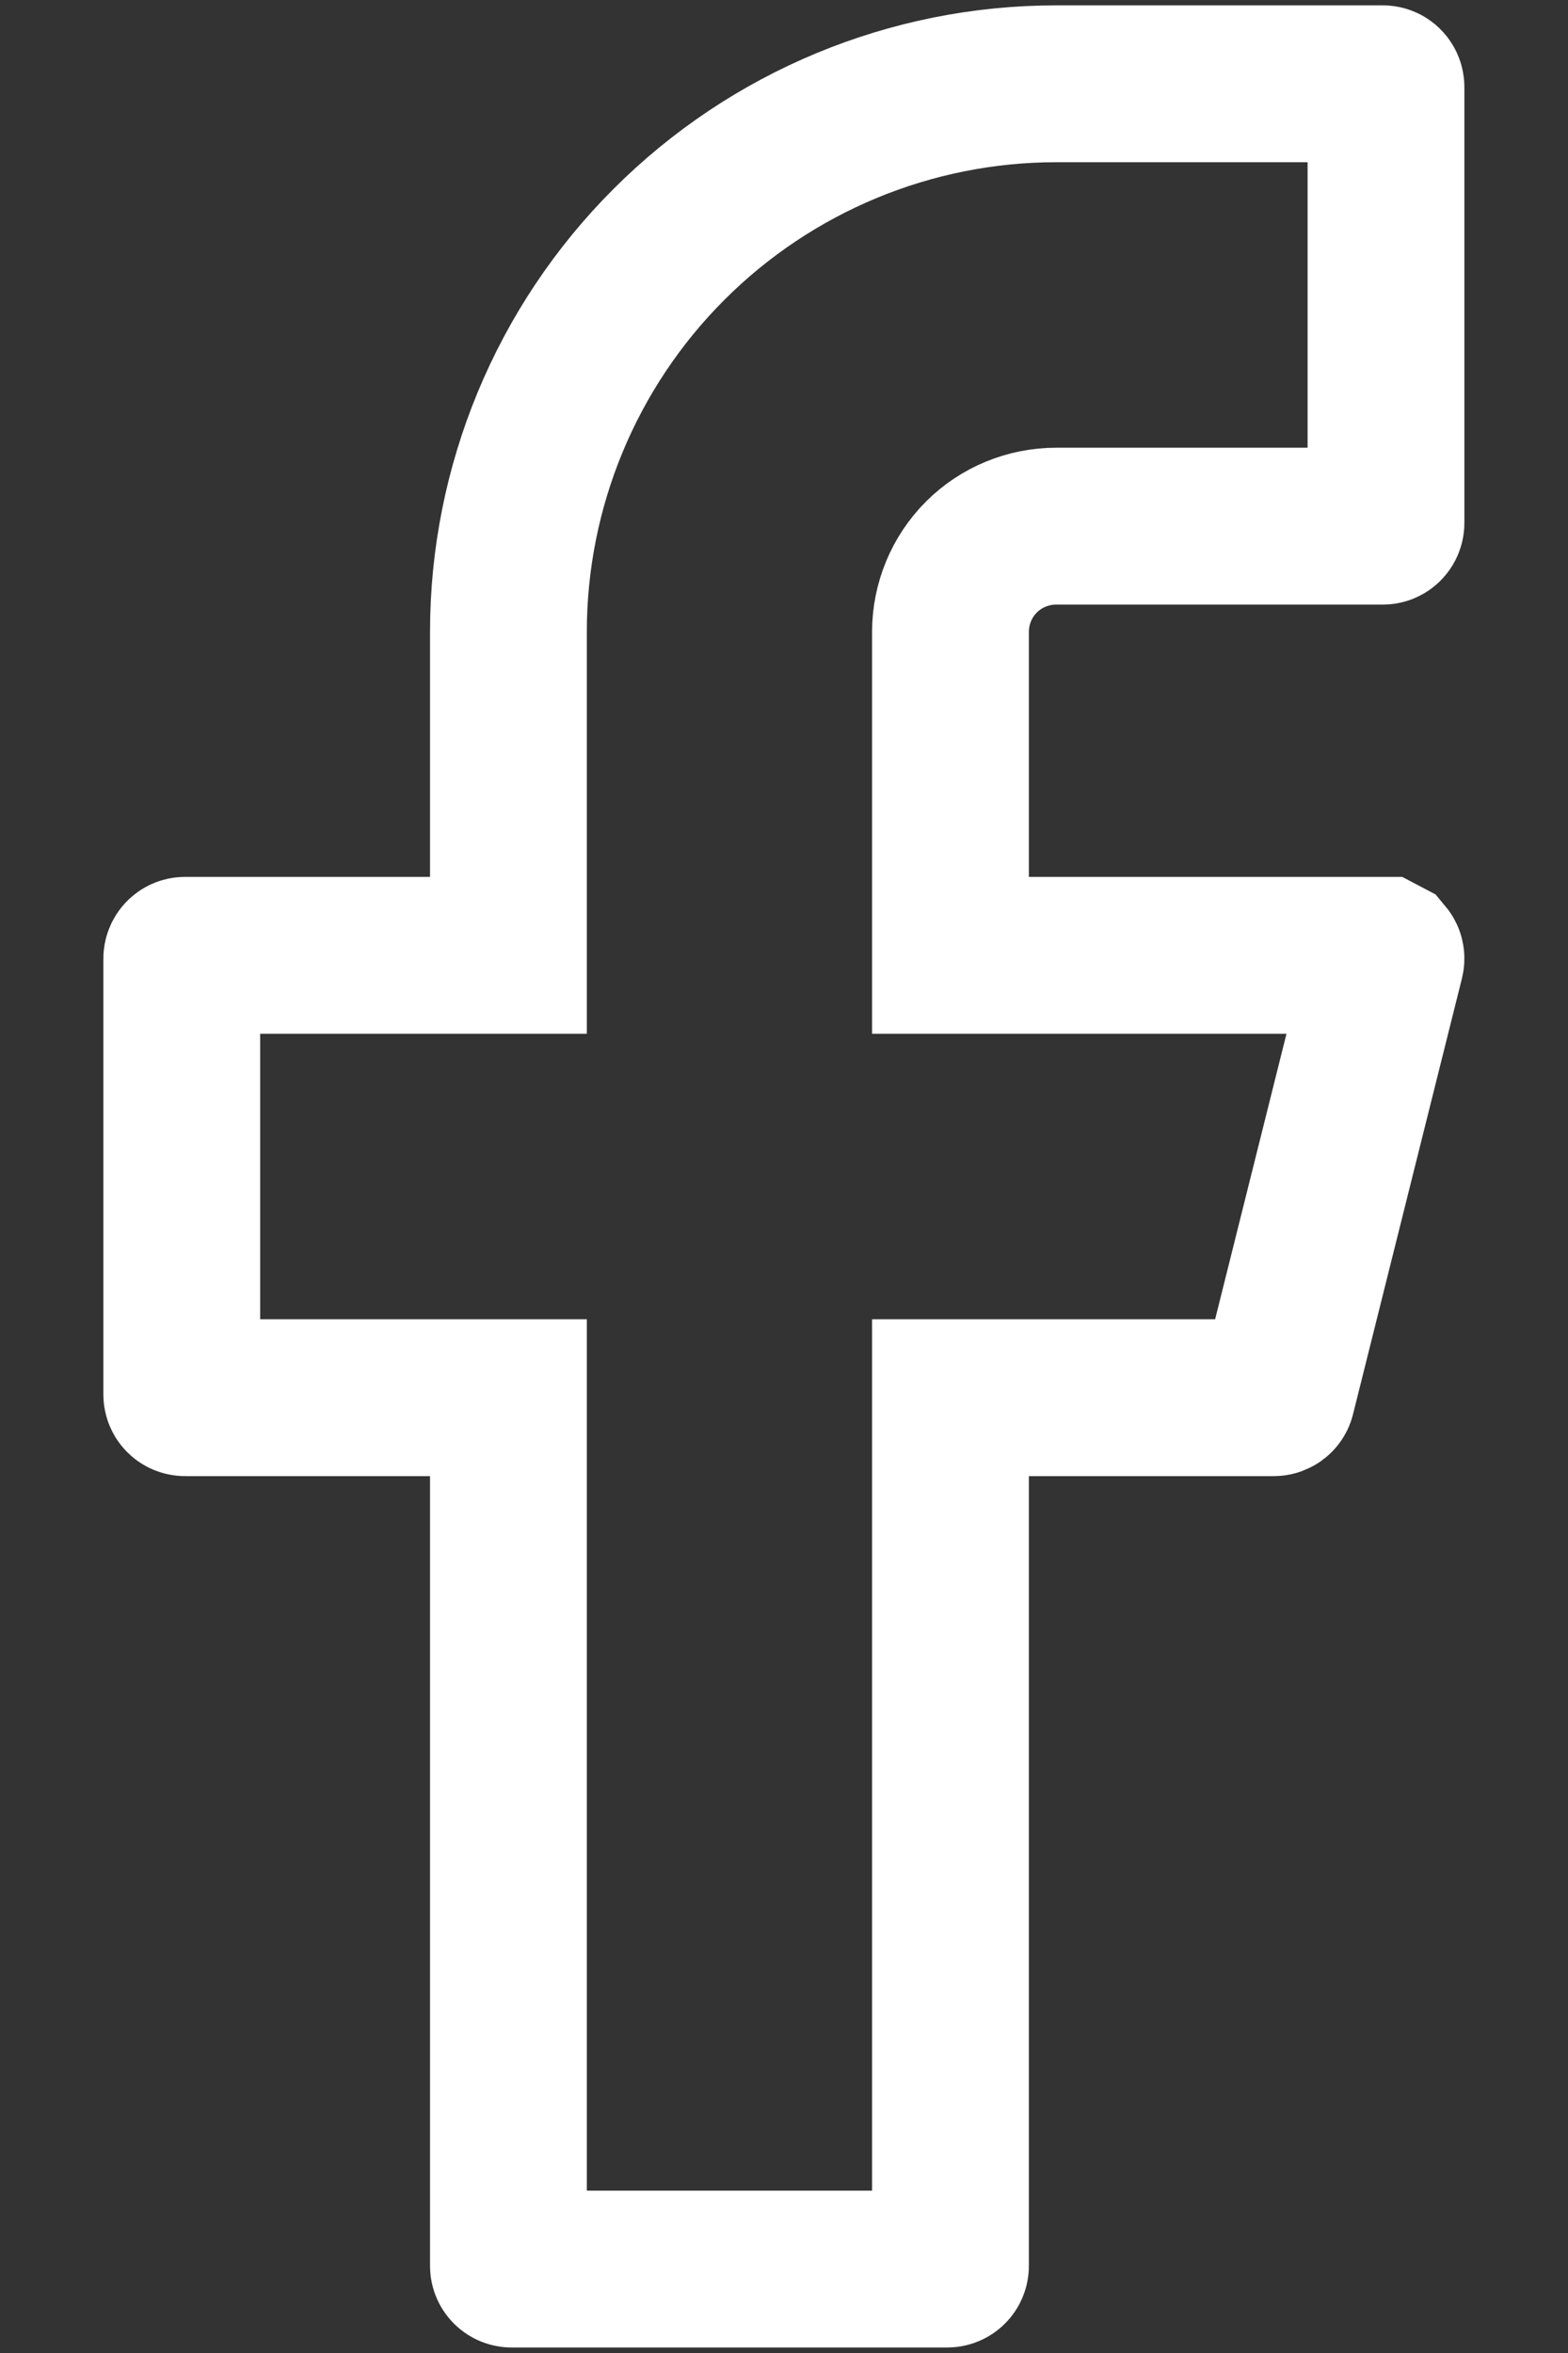 <svg width="12" height="18" viewBox="0 0 12 18" fill="none" xmlns="http://www.w3.org/2000/svg">
<rect x="0" y="0" width="12" height="18" fill="#333333" stroke="none"/>
<path d="M8.083 0.641H10.583C10.597 0.641 10.607 0.653 10.607 0.667V4C10.607 4.013 10.597 4.025 10.583 4.025H8.083C7.869 4.025 7.662 4.11 7.511 4.261C7.359 4.413 7.274 4.62 7.274 4.834V7.308H10.583L10.602 7.318C10.607 7.324 10.608 7.332 10.606 7.34L9.773 10.672C9.771 10.684 9.76 10.692 9.749 10.692H7.274V17.334C7.274 17.347 7.263 17.358 7.249 17.358H3.916C3.902 17.358 3.891 17.347 3.891 17.334V10.692H1.416C1.402 10.692 1.391 10.681 1.391 10.667V7.334C1.391 7.32 1.402 7.308 1.416 7.308H3.891V4.834C3.891 3.722 4.333 2.656 5.119 1.87C5.905 1.084 6.971 0.641 8.083 0.641Z" stroke="white" stroke-width="1.2"/>
</svg>
